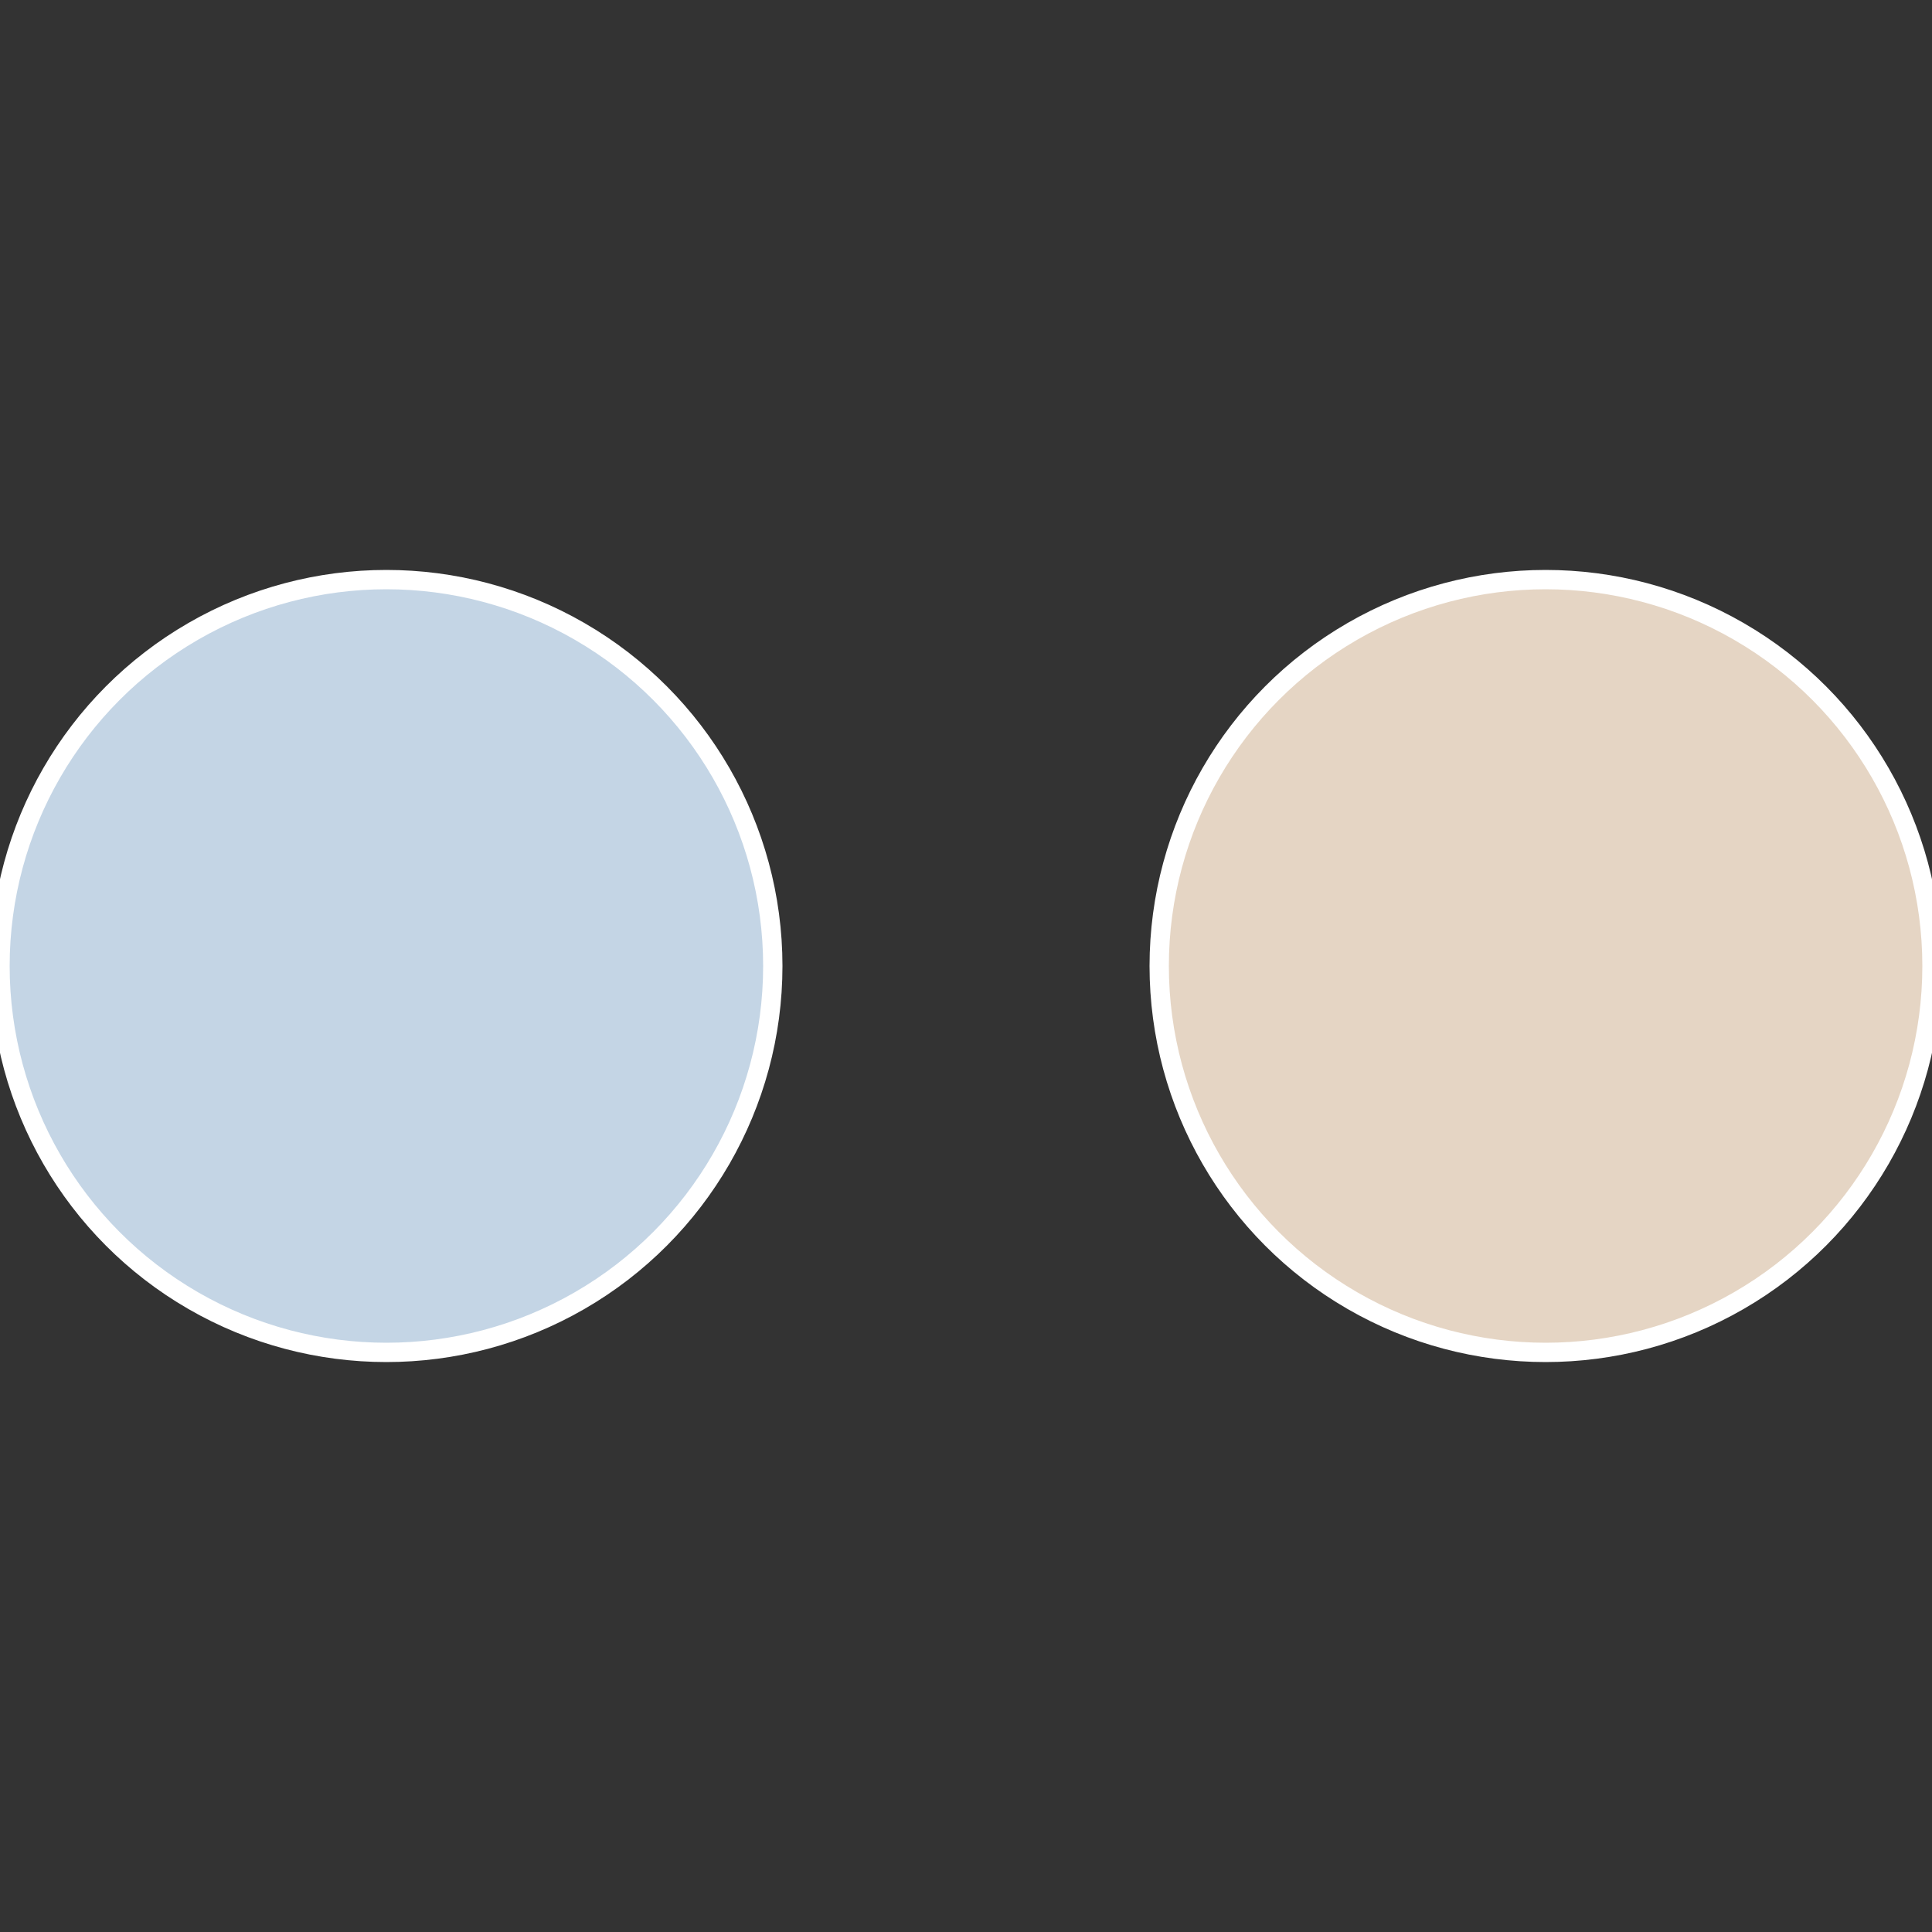 <?xml version="1.0" standalone="no"?>
<svg width="500" height="500" viewBox="-1 -1 2 2" xmlns="http://www.w3.org/2000/svg">
 
                <rect x="-1" y="-1" width="2" height="2" fill="#333333" stroke="none"/>
 
                <circle cx="0.6" cy="0" r="0.4" fill="#e5d5c4" stroke="#fff" stroke-width="1%" />
             
                <circle cx="-0.6" cy="7.3478807948841E-17" r="0.4" fill="#c4d5e5" stroke="#fff" stroke-width="1%" />
            </svg>
